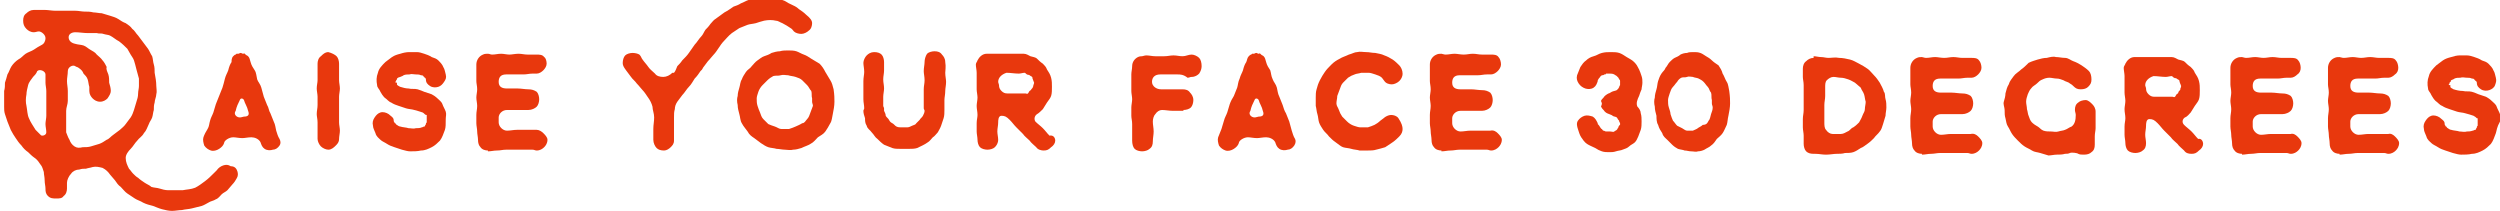 <?xml version="1.0" encoding="utf-8"?>
<!-- Generator: Adobe Illustrator 24.3.0, SVG Export Plug-In . SVG Version: 6.00 Build 0)  -->
<svg version="1.1" id="图层_1" xmlns="http://www.w3.org/2000/svg" xmlns:xlink="http://www.w3.org/1999/xlink" x="0px" y="0px"
	 viewBox="0 0 302.3 25.5" style="enable-background:new 0 0 302.3 25.5;" xml:space="preserve">
<style type="text/css">
	.st0{clip-path:url(#SVGID_2_);fill:#E8380D;}
	.st1{clip-path:url(#SVGID_4_);fill:#E8380D;}
	.st2{clip-path:url(#SVGID_6_);fill:#E8380D;}
	.st3{clip-path:url(#SVGID_8_);fill:#E8380D;}
	.st4{clip-path:url(#SVGID_10_);fill:#E8380D;}
	.st5{clip-path:url(#SVGID_12_);fill:#E8380D;}
	.st6{clip-path:url(#SVGID_14_);fill:#E8380D;}
	.st7{clip-path:url(#SVGID_16_);fill:#E8380D;}
	.st8{clip-path:url(#SVGID_18_);fill:#E8380D;}
	.st9{clip-path:url(#SVGID_20_);fill:#E8380D;}
	.st10{clip-path:url(#SVGID_22_);fill:#E8380D;}
	.st11{clip-path:url(#SVGID_24_);fill:#E8380D;}
	.st12{clip-path:url(#SVGID_26_);fill:#E8380D;}
	.st13{clip-path:url(#SVGID_28_);fill:#E8380D;}
	.st14{fill:#E8380D;}
</style>
<g>
	<defs>
		<rect id="SVGID_1_" x="0.5" width="291" height="25.5"/>
	</defs>
	<clipPath id="SVGID_2_">
		<use xlink:href="#SVGID_1_"  style="overflow:visible;"/>
	</clipPath>
	<path class="st0" d="M8.4,16.9c0.1,0.3,0.3,0.6,0.6,0.8c0.3,0.2,0.6,0.2,1,0.1c0.3,0,0.7,0,1-0.1s0.7-0.2,1-0.3
		c0.3-0.1,0.6-0.3,0.9-0.5c0.3-0.1,0.5-0.4,0.8-0.6s0.5-0.4,0.8-0.6c0.2-0.2,0.5-0.4,0.7-0.7s0.4-0.5,0.6-0.8
		c0.2-0.3,0.3-0.6,0.4-0.9c0.1-0.3,0.2-0.7,0.3-1c0.1-0.3,0.2-0.6,0.2-1c0-0.3,0.1-0.6,0.1-0.9c0-0.3,0-0.6,0-0.9
		c-0.1-0.4-0.2-0.7-0.3-1.1c-0.1-0.4-0.2-0.8-0.3-1.1c-0.1-0.3-0.3-0.5-0.4-0.7c-0.1-0.2-0.3-0.5-0.4-0.7c-0.3-0.3-0.6-0.6-1-0.9
		c-0.4-0.2-0.7-0.5-1.1-0.7c-0.2-0.1-0.5-0.1-0.8-0.2C12.3,4,12,4.1,11.7,4c-0.4,0-0.8,0-1.1,0c-0.5,0-1-0.1-1.5-0.1
		c-0.4,0-0.8,0.2-0.8,0.6s0.3,0.7,0.8,0.8c0.3,0.1,0.7,0.1,1,0.2s0.6,0.4,0.8,0.5c0.3,0.2,0.6,0.3,0.8,0.6c0.2,0.2,0.5,0.4,0.7,0.7
		c0.2,0.2,0.4,0.6,0.5,0.8C12.8,8.4,13,8.7,13.1,9s0.1,0.7,0.1,1c0.1,0.3,0.2,0.7,0.2,1s-0.2,0.6-0.4,0.9c-0.2,0.2-0.5,0.4-0.9,0.4
		s-0.7-0.2-0.9-0.4s-0.4-0.5-0.4-0.9c0-0.2,0-0.4,0-0.5c-0.1-0.3-0.1-0.6-0.2-0.9c-0.1-0.3-0.3-0.5-0.5-0.7C10,8.6,9.8,8.4,9.5,8.2
		C9.4,8.1,9.2,8.1,9.1,8C8.8,7.8,8.2,8.1,8.2,8.6c0,0.4-0.1,0.8-0.1,1.2s0.1,0.8,0.1,1.2s0,0.8,0,1.2C8.2,12.6,8,13,8,13.4
		s0,0.8,0,1.3c0,0.4,0,0.8,0,1.3C8.1,16.2,8.2,16.6,8.4,16.9 M5.6,16c0-0.3-0.1-0.7-0.1-1s0.1-0.7,0.1-1v-1c0-0.3,0-0.7,0-1v-1
		c0-0.3-0.1-0.7-0.1-1s0-0.6,0-1s-0.7-0.7-1-0.4C4.4,8.9,4.2,9.1,4,9.3c-0.2,0.3-0.5,0.6-0.6,1s-0.2,0.8-0.2,1.1
		c-0.1,0.5-0.1,1,0,1.4c0.1,0.5,0.1,1.1,0.3,1.5c0.2,0.5,0.5,0.9,0.8,1.4c0.2,0.2,0.4,0.4,0.6,0.6C5,16.5,5.6,16.4,5.6,16
		 M28.7,20.7c0.1,0.3,0.1,0.6-0.1,0.9c-0.1,0.2-0.3,0.5-0.5,0.7s-0.4,0.5-0.6,0.7s-0.5,0.3-0.7,0.5s-0.4,0.5-0.7,0.6
		c-0.3,0.2-0.6,0.2-0.9,0.4c-0.2,0.1-0.5,0.3-0.8,0.4c-0.4,0.1-0.8,0.2-1.2,0.3c-0.4,0.1-0.8,0.1-1.2,0.2c-0.4,0-0.8,0.1-1.2,0.1
		c-0.4,0-0.8-0.1-1.2-0.2c-0.4-0.1-0.8-0.3-1.1-0.4c-0.4-0.1-0.8-0.2-1.2-0.4c-0.3-0.2-0.7-0.3-1-0.5c-0.3-0.2-0.6-0.4-0.9-0.6
		c-0.3-0.2-0.5-0.5-0.8-0.8c-0.3-0.2-0.5-0.5-0.7-0.8c-0.2-0.2-0.4-0.5-0.6-0.7c-0.2-0.3-0.5-0.6-0.9-0.8c-0.4-0.1-0.8-0.2-1.2-0.1
		c-0.3,0.1-0.5,0.1-0.8,0.2c-0.3,0-0.5,0-0.8,0.1c-0.4,0-0.8,0.2-1,0.5c-0.3,0.3-0.5,0.8-0.5,1.1c0,0.2,0,0.5,0,0.7
		c0,0.3-0.1,0.7-0.4,0.9C7.5,24,7.2,24,6.8,24c-0.4,0-0.7,0-1-0.3s-0.3-0.6-0.3-0.9s-0.1-0.6-0.1-1s-0.1-0.7-0.1-1
		c-0.1-0.3-0.2-0.7-0.4-0.9c-0.2-0.3-0.4-0.6-0.7-0.8c-0.3-0.2-0.6-0.5-0.8-0.7c-0.3-0.2-0.6-0.5-0.8-0.8c-0.3-0.3-0.5-0.6-0.7-0.9
		s-0.4-0.6-0.6-1c-0.1-0.3-0.3-0.7-0.4-1c-0.1-0.3-0.2-0.6-0.3-0.9c-0.1-0.3-0.1-0.6-0.1-0.9c0-0.3-0.1-0.6-0.1-0.9
		c0-0.3,0.1-0.7,0.1-1c0.1-0.3,0.1-0.7,0.1-1c0.1-0.3,0.2-0.6,0.3-1c0.2-0.3,0.3-0.7,0.5-1s0.5-0.6,0.8-0.8C2.6,7,2.8,6.7,3.1,6.5
		s0.7-0.3,1-0.5s0.6-0.4,1-0.6C5.3,5.3,5.5,5,5.5,4.6S5,3.8,4.7,3.8c-0.2,0-0.4,0.1-0.6,0.1c-0.4,0-0.7-0.2-0.9-0.4
		c-0.3-0.3-0.4-0.6-0.4-1s0.1-0.7,0.4-0.9c0.2-0.2,0.5-0.4,0.9-0.4h1.3c0.4,0,0.9,0.1,1.3,0.1c0.1,0,0.1,0,0.1,0h0.1
		c0.4,0,0.8,0,1.1,0h1.1c0.4,0,0.8,0.1,1.1,0.1c0.4,0,0.7,0,1.1,0.1c0.3,0,0.7,0.1,1,0.1c0.3,0.1,0.7,0.2,1,0.3s0.7,0.2,1,0.4
		s0.6,0.4,0.9,0.5C15.5,3,15.8,3.2,16,3.5c0.3,0.2,0.4,0.5,0.7,0.8c0.2,0.3,0.4,0.5,0.6,0.8s0.4,0.5,0.6,0.8s0.3,0.6,0.5,0.9
		c0.1,0.3,0.1,0.7,0.2,1c0.1,0.3,0.1,0.7,0.1,1c0.1,0.5,0.2,1.1,0.2,1.6c0,0.3,0.1,0.7,0,1c0,0.3-0.2,0.7-0.2,1
		c-0.1,0.3-0.1,0.6-0.1,0.9c-0.1,0.3-0.1,0.6-0.2,0.9c-0.1,0.3-0.3,0.5-0.4,0.8c-0.2,0.4-0.3,0.8-0.6,1.1c-0.2,0.4-0.6,0.6-0.8,0.9
		c-0.3,0.3-0.5,0.7-0.8,1s-0.6,0.7-0.6,1.1c0,0.5,0.2,0.9,0.4,1.3c0.2,0.2,0.3,0.4,0.5,0.6s0.4,0.4,0.6,0.5c0.2,0.2,0.5,0.4,0.8,0.6
		s0.6,0.3,0.8,0.5c0.3,0.1,0.7,0.1,1,0.2s0.7,0.2,1,0.2s0.6,0,0.9,0s0.6,0,0.9,0c0.5-0.1,1-0.1,1.5-0.3c0.4-0.2,0.8-0.5,1.2-0.8
		c0.4-0.3,0.7-0.6,1.1-1c0.1-0.1,0.2-0.2,0.3-0.3c0.2-0.3,0.5-0.5,0.8-0.6s0.6-0.1,0.9,0.1C28.4,20.1,28.6,20.4,28.7,20.7"/>
</g>
<g>
	<defs>
		<rect id="SVGID_3_" x="0.5" width="291" height="25.5"/>
	</defs>
	<clipPath id="SVGID_4_">
		<use xlink:href="#SVGID_3_"  style="overflow:visible;"/>
	</clipPath>
	<path class="st1" d="M29,14.2c0.2,0,0.4-0.1,0.5-0.1c0.5,0,0.7-0.2,0.5-0.7c-0.1-0.5-0.4-0.9-0.5-1.3c-0.1-0.2-0.4-0.3-0.5,0
		c-0.2,0.4-0.4,0.8-0.5,1.3C28.2,13.8,28.6,14.2,29,14.2 M33.8,17.6c-0.2,0.3-0.5,0.5-0.8,0.5c-0.3,0.1-0.7,0.1-1-0.1
		s-0.4-0.5-0.5-0.8c-0.2-0.4-0.7-0.6-1.1-0.6s-0.8,0.1-1.1,0.1c-0.4,0-0.8-0.1-1.1-0.1c-0.5,0-1.1,0.4-1.1,0.7
		c-0.1,0.3-0.3,0.5-0.6,0.7c-0.3,0.2-0.7,0.3-1,0.2c-0.3-0.1-0.6-0.3-0.8-0.6c-0.1-0.3-0.2-0.7-0.1-1s0.3-0.7,0.5-1s0.2-0.7,0.3-1
		c0.1-0.4,0.3-0.7,0.4-1s0.2-0.7,0.3-1c0.1-0.3,0.3-0.7,0.4-1s0.3-0.7,0.4-1s0.2-0.7,0.3-1.1c0.1-0.4,0.3-0.7,0.4-1
		c0.1-0.4,0.2-0.7,0.4-1c0-0.2,0-0.5,0.2-0.7c0.1-0.1,0.2-0.2,0.3-0.2l0.1-0.1c0.1,0,0.2,0,0.2,0c0.1,0,0.2-0.1,0.3-0.1
		c0.1,0,0.2,0.1,0.3,0.1c0.1,0,0.1-0.1,0.2,0l0.1,0.1c0.1,0.1,0.2,0.1,0.3,0.2c0.2,0.2,0.2,0.4,0.3,0.7c0.1,0.4,0.3,0.7,0.5,1
		s0.2,0.7,0.3,1.1c0.1,0.3,0.4,0.6,0.5,1s0.2,0.7,0.3,1.1c0.1,0.3,0.3,0.7,0.4,1c0.2,0.3,0.2,0.7,0.4,1c0.1,0.3,0.3,0.7,0.4,1
		c0.2,0.4,0.2,0.7,0.3,1.1c0.1,0.3,0.2,0.7,0.4,1C33.9,17,34,17.3,33.8,17.6"/>
</g>
<g>
	<defs>
		<rect id="SVGID_5_" x="0.5" width="291" height="25.5"/>
	</defs>
	<clipPath id="SVGID_6_">
		<use xlink:href="#SVGID_5_"  style="overflow:visible;"/>
	</clipPath>
	<path class="st2" d="M40.7,6.8C40.9,7,41,7.4,41,7.7v1c0,0.4,0,0.7,0,1s0.1,0.7,0.1,1s-0.1,0.7-0.1,1s0,0.7,0,1v1.1
		c0,0.3,0,0.7,0,1s0.1,0.7,0.1,1s-0.1,0.7-0.1,1c0,0.4-0.2,0.6-0.4,0.8c-0.2,0.2-0.5,0.5-0.9,0.5c-0.3,0-0.7-0.2-0.9-0.4
		c-0.2-0.2-0.4-0.6-0.4-0.9s0-0.7,0-1c0-0.3,0-0.7,0-1c0-0.4-0.1-0.7-0.1-1c0-0.4,0.1-0.7,0.1-1.1v-1c0-0.3-0.1-0.7-0.1-1
		c0-0.4,0.1-0.7,0.1-1v-1c0-0.3,0-0.7,0-1s0.1-0.7,0.4-0.9c0.2-0.2,0.5-0.5,0.9-0.5C40.1,6.4,40.5,6.6,40.7,6.8"/>
</g>
<g>
	<defs>
		<rect id="SVGID_7_" x="0.5" width="291" height="25.5"/>
	</defs>
	<clipPath id="SVGID_8_">
		<use xlink:href="#SVGID_7_"  style="overflow:visible;"/>
	</clipPath>
	<path class="st3" d="M53.8,15.7c-0.2,0.5-0.3,0.9-0.6,1.3c-0.3,0.3-0.6,0.6-1,0.8c-0.4,0.2-0.8,0.4-1.3,0.4
		c-0.4,0.1-0.9,0.1-1.3,0.1c-0.3,0-0.6-0.1-1-0.2c-0.3-0.1-0.6-0.2-0.9-0.3c-0.3-0.1-0.6-0.2-0.9-0.4c-0.3-0.2-0.6-0.3-0.8-0.5
		s-0.5-0.4-0.6-0.8c-0.1-0.3-0.3-0.6-0.3-0.9c-0.1-0.4,0-0.7,0.2-1s0.4-0.5,0.7-0.6s0.7,0,1,0.2c0.2,0.2,0.6,0.4,0.6,0.7
		c0,0.1,0,0.2,0.1,0.3c0,0.1,0.1,0.1,0.1,0.1c0.1,0.1,0.1,0.2,0.2,0.2c0.1,0.1,0.3,0.2,0.4,0.2c0.3,0.1,0.7,0.1,1,0.2
		c0.3,0,0.6,0.1,0.9,0c0.2,0,0.5,0,0.7-0.1c0.1,0,0.2-0.1,0.3-0.1s0.1-0.1,0.1-0.1c0-0.1,0.1-0.1,0.1-0.2c0-0.1,0-0.1,0.1-0.2v-0.5
		c0-0.1,0-0.2,0-0.3c0,0,0,0,0-0.1h-0.1c-0.2-0.1-0.2-0.2-0.4-0.3c-0.3-0.1-0.6-0.2-1-0.3c-0.3-0.1-0.7-0.1-1-0.2
		c-0.3-0.1-0.6-0.2-0.9-0.3c-0.3-0.1-0.6-0.2-0.9-0.4c-0.3-0.1-0.5-0.4-0.8-0.6c-0.2-0.2-0.4-0.5-0.5-0.7c-0.1-0.3-0.4-0.5-0.4-0.8
		c-0.1-0.5-0.1-1,0.1-1.5c0.1-0.5,0.5-0.9,0.9-1.3c0.3-0.2,0.5-0.4,0.8-0.6s0.6-0.3,1-0.4c0.3-0.1,0.7-0.2,1.1-0.2
		c0.3,0,0.6,0,0.9,0c0.3,0,0.6,0.1,0.9,0.2c0.3,0.1,0.6,0.2,0.9,0.4C52.5,7,52.8,7.1,53,7.3c0.2,0.2,0.5,0.5,0.6,0.8
		c0.2,0.3,0.2,0.6,0.3,0.9c0.1,0.4,0,0.6-0.2,0.9c-0.2,0.3-0.4,0.5-0.7,0.6s-0.7,0.1-1-0.1c-0.3-0.2-0.5-0.4-0.5-0.8
		c0-0.1-0.1-0.2-0.1-0.2s-0.1,0-0.1-0.1c-0.1,0-0.1-0.1-0.1-0.1c-0.1-0.1-0.2-0.1-0.3-0.1C50.7,9,50.5,9,50.3,9
		c-0.3,0-0.5-0.1-0.8,0c-0.2,0-0.5,0-0.7,0.1c-0.1,0.1-0.2,0.1-0.4,0.2C48,9.4,48,9.5,48,9.6l-0.1,0.1v0.1l-0.1,0.1
		c0,0.1,0.1,0.1,0.2,0.1c0,0.1,0,0.2,0,0.2c0,0.1,0.1,0.1,0.2,0.2c0.1,0,0.1,0.1,0.2,0.1c0.3,0.1,0.7,0.2,1,0.2
		c0.4,0.1,0.7,0,1.1,0.1c0.3,0.1,0.6,0.2,0.8,0.3c0.3,0.1,0.6,0.2,0.9,0.3c0.2,0.1,0.5,0.3,0.7,0.5s0.5,0.4,0.6,0.7s0.3,0.6,0.4,0.9
		c0.1,0.3,0,0.6,0,0.9C53.9,15,53.9,15.4,53.8,15.7"/>
</g>
<g>
	<defs>
		<rect id="SVGID_9_" x="0.5" width="291" height="25.5"/>
	</defs>
	<clipPath id="SVGID_10_">
		<use xlink:href="#SVGID_9_"  style="overflow:visible;"/>
	</clipPath>
	<path class="st4" d="M65.7,16.1c0.2,0.2,0.5,0.5,0.5,0.8c0,0.4-0.2,0.7-0.4,0.9c-0.2,0.2-0.5,0.4-0.9,0.4c-0.2,0-0.3-0.1-0.5-0.1
		h-1.1h-1h-1.1c-0.4,0-0.7,0.1-1.1,0.1s-0.7,0.1-1.1,0.1l0,0v-0.1c-0.3,0-0.7-0.1-0.9-0.4c-0.2-0.2-0.3-0.5-0.3-0.9
		c0-0.3-0.1-0.7-0.1-1c0-0.3-0.1-0.7-0.1-1v-1c0-0.4,0.1-0.7,0.1-1.1c0-0.3-0.1-0.7-0.1-1s0.1-0.7,0.1-1c0-0.4-0.1-0.7-0.1-1
		c0-0.4,0-0.7,0-1v-1c0-0.5,0.3-1,0.8-1.2c0.2-0.1,0.4-0.1,0.6-0.1c0.2,0,0.3,0.1,0.5,0.1c0.4,0,0.7-0.1,1.1-0.1
		c0.3,0,0.7,0.1,1,0.1s0.7-0.1,1.1-0.1c0.4,0,0.7,0.1,1.1,0.1c0.4,0,0.7,0,1.1,0c0.3,0,0.7,0,0.9,0.3C66,7,66.1,7.4,66.1,7.7
		c0,0.3-0.2,0.6-0.4,0.8c-0.2,0.2-0.5,0.4-0.8,0.4h-0.5C64,8.9,63.7,9,63.3,9c-0.3,0-0.7,0-1,0s-0.7,0-1.1,0c-0.7,0-0.9,0.4-0.9,0.9
		c0,0.6,0.4,0.8,1,0.8c0.4,0,0.9,0,1.3,0c0.4,0,0.9,0.1,1.3,0.1s0.7,0.1,1,0.3c0.2,0.2,0.3,0.6,0.3,0.9c0,0.3-0.1,0.7-0.3,0.9
		c-0.2,0.2-0.6,0.4-1,0.4l0,0c-0.4,0-0.9,0-1.3,0s-0.9,0-1.3,0c-0.6,0-1,0.5-1,0.9c0,0.2,0,0.4,0,0.6c0,0.5,0.5,1,1,1
		c0.4,0,0.8-0.1,1.2-0.1s0.8,0,1.2,0s0.8,0,1.2,0C65.2,15.7,65.5,15.9,65.7,16.1"/>
</g>
<g>
	<defs>
		<rect id="SVGID_11_" x="0.5" width="291" height="25.5"/>
	</defs>
	<clipPath id="SVGID_12_">
		<use xlink:href="#SVGID_11_"  style="overflow:visible;"/>
	</clipPath>
	<path class="st5" d="M98.2,2.8c0,0.3-0.1,0.7-0.4,0.9c-0.2,0.2-0.6,0.4-0.9,0.4S96.2,4,96,3.8c-0.1-0.1-0.2-0.3-0.4-0.4
		c-0.3-0.2-0.6-0.4-1-0.6c-0.3-0.1-0.5-0.3-0.8-0.3c-0.4-0.1-0.9-0.1-1.4,0c-0.4,0.1-0.7,0.2-1,0.3c-0.4,0.1-0.7,0.1-1,0.2
		c-0.3,0.1-0.7,0.3-1,0.4c-0.3,0.2-0.6,0.4-0.9,0.6c-0.4,0.3-0.7,0.7-1,1c-0.2,0.2-0.4,0.5-0.6,0.8s-0.4,0.6-0.6,0.8
		s-0.4,0.5-0.7,0.8c-0.2,0.3-0.4,0.5-0.6,0.8c0,0.1-0.1,0.1-0.1,0.2c-0.1,0.1-0.1,0.1-0.2,0.2c-0.2,0.3-0.4,0.6-0.7,0.9
		c-0.2,0.3-0.4,0.7-0.7,1l0,0c-0.3,0.3-0.5,0.7-0.8,1c-0.2,0.3-0.4,0.5-0.6,0.8s-0.3,0.6-0.3,0.9c-0.1,0.3-0.1,0.6-0.1,1
		c0,0.5,0,0.9,0,1.4V17c0,0.4-0.2,0.6-0.4,0.8c-0.2,0.2-0.5,0.4-0.8,0.4c-0.4,0-0.7-0.1-0.9-0.3c-0.2-0.2-0.4-0.6-0.4-1s0-0.9,0-1.3
		c0-0.5,0.1-0.9,0.1-1.4s-0.2-0.9-0.2-1.3c-0.1-0.4-0.3-0.8-0.6-1.2c-0.2-0.3-0.4-0.6-0.6-0.8s-0.4-0.5-0.7-0.8
		c-0.2-0.3-0.5-0.5-0.7-0.8s-0.4-0.5-0.6-0.8S75.3,8,75.3,7.6c0-0.3,0.1-0.7,0.3-0.9c0.2-0.2,0.6-0.3,0.9-0.3s0.8,0.1,0.9,0.3
		c0.1,0.1,0.2,0.4,0.3,0.5c0.2,0.3,0.5,0.6,0.7,0.9c0.2,0.3,0.5,0.5,0.8,0.8c0.2,0.3,0.6,0.4,1,0.4s0.8-0.2,1.1-0.5h0.2
		c0.2-0.2,0.3-0.6,0.4-0.8c0.2-0.2,0.4-0.4,0.6-0.7c0.3-0.3,0.6-0.6,0.8-0.9s0.5-0.7,0.7-1c0.3-0.3,0.5-0.7,0.8-1
		c0.2-0.2,0.3-0.5,0.5-0.8c0.2-0.2,0.4-0.4,0.6-0.7c0.2-0.2,0.4-0.5,0.6-0.6c0.4-0.3,0.7-0.5,1.1-0.8C88,1.3,88.4,1,88.7,0.8
		c0.3-0.1,0.6-0.2,0.9-0.4c0.3-0.1,0.6-0.3,0.9-0.4s0.7-0.1,1-0.2s0.7,0,1,0c0.4,0,0.7,0,1,0.1c0.4,0,0.7,0,1.1,0.1s0.7,0.4,1,0.5
		c0.4,0.2,0.7,0.3,1,0.6c0.3,0.2,0.6,0.4,0.9,0.7C98,2.2,98.2,2.5,98.2,2.8"/>
</g>
<g>
	<defs>
		<rect id="SVGID_13_" x="0.5" width="291" height="25.5"/>
	</defs>
	<clipPath id="SVGID_14_">
		<use xlink:href="#SVGID_13_"  style="overflow:visible;"/>
	</clipPath>
	<path class="st6" d="M97.6,14.4c0.2-0.2,0.3-0.5,0.4-0.8s0.2-0.5,0.3-0.8c0-0.2-0.1-0.3-0.1-0.5c0-0.1,0-0.3,0-0.4
		c-0.1-0.3,0-0.6-0.1-0.9c-0.2-0.2-0.3-0.5-0.5-0.7S97.2,9.9,97,9.7c-0.2-0.2-0.5-0.3-0.8-0.4c-0.3-0.1-0.6-0.1-0.9-0.2
		c-0.3,0-0.6-0.1-0.9,0s-0.6,0-0.9,0.1c-0.2,0.1-0.5,0.3-0.7,0.5s-0.4,0.4-0.6,0.6c-0.2,0.2-0.4,0.5-0.5,0.8s-0.2,0.6-0.2,0.8
		c0,0.3,0,0.6,0.1,0.9c0.1,0.3,0.2,0.6,0.3,0.8c0.1,0.3,0.2,0.6,0.4,0.8c0.2,0.2,0.4,0.4,0.6,0.6c0.2,0.1,0.5,0.2,0.8,0.3
		s0.5,0.3,0.8,0.3s0.6,0,0.9,0c0.3-0.1,0.6-0.2,0.8-0.3s0.5-0.2,0.8-0.4C97.3,14.9,97.4,14.6,97.6,14.4 M100.9,12.3
		c0,0.5-0.1,1-0.2,1.5c-0.1,0.4-0.1,0.8-0.3,1.1c-0.2,0.4-0.4,0.7-0.6,1s-0.6,0.5-0.9,0.7c-0.3,0.3-0.5,0.6-0.9,0.8
		c-0.3,0.2-0.7,0.3-1.1,0.5c-0.3,0.1-0.7,0.2-1,0.2c-0.3,0.1-0.7,0-1,0s-0.7-0.1-1-0.1c-0.3-0.1-0.7-0.1-1-0.2s-0.6-0.3-0.9-0.5
		s-0.5-0.4-0.8-0.6s-0.6-0.4-0.8-0.8c-0.2-0.3-0.5-0.6-0.7-1c-0.2-0.3-0.2-0.8-0.3-1.1c-0.1-0.4-0.2-0.7-0.2-1.1
		c-0.1-0.4-0.1-0.8,0-1.1c0-0.3,0.1-0.7,0.2-1s0.1-0.7,0.3-1C89.8,9.3,90,9,90.2,8.7c0.2-0.3,0.5-0.4,0.7-0.7
		c0.2-0.2,0.4-0.5,0.7-0.7c0.3-0.2,0.5-0.4,0.8-0.5s0.6-0.2,0.9-0.4c0.3-0.1,0.7-0.2,1-0.2c0.3-0.1,0.7-0.1,1-0.1s0.7,0,1,0.1
		s0.6,0.3,0.9,0.4s0.6,0.3,0.9,0.5s0.7,0.4,1,0.6c0.3,0.3,0.5,0.6,0.7,1c0.2,0.3,0.4,0.7,0.6,1s0.3,0.7,0.4,1.1
		C100.9,11.5,100.9,11.9,100.9,12.3L100.9,12.3"/>
	<path class="st6" d="M206.6,14.6c0.2-0.2,0.2-0.5,0.3-0.8s0.2-0.5,0.2-0.8c0-0.2-0.1-0.3-0.1-0.5c0-0.1,0-0.3,0-0.4
		c-0.1-0.3,0-0.6-0.1-0.9c-0.2-0.2-0.2-0.5-0.4-0.7c-0.2-0.2-0.3-0.4-0.5-0.6c-0.2-0.2-0.4-0.3-0.6-0.4c-0.2-0.1-0.5-0.1-0.7-0.2
		c-0.2,0-0.5-0.1-0.7,0c-0.2,0.1-0.5,0-0.7,0.1c-0.2,0.1-0.4,0.3-0.5,0.5c-0.2,0.2-0.3,0.4-0.5,0.6c-0.2,0.2-0.3,0.5-0.4,0.8
		c-0.1,0.3-0.2,0.6-0.2,0.8c0,0.3,0,0.6,0.1,0.9c0.1,0.3,0.2,0.6,0.2,0.8c0.1,0.3,0.2,0.6,0.3,0.8c0.2,0.2,0.3,0.4,0.5,0.6
		c0.2,0.1,0.4,0.2,0.6,0.3s0.4,0.3,0.6,0.3s0.5,0,0.7,0c0.2-0.1,0.5-0.2,0.6-0.3s0.4-0.2,0.6-0.4C206.4,15.1,206.5,14.8,206.6,14.6
		 M209.2,12.5c0,0.5-0.1,1-0.2,1.5c-0.1,0.4-0.1,0.8-0.2,1.1c-0.2,0.4-0.3,0.7-0.5,1c-0.2,0.3-0.5,0.5-0.7,0.7
		c-0.2,0.3-0.4,0.6-0.7,0.8c-0.2,0.2-0.5,0.3-0.8,0.5c-0.2,0.1-0.5,0.2-0.8,0.2c-0.2,0.1-0.5,0-0.8,0s-0.5-0.1-0.8-0.1
		c-0.2-0.1-0.5-0.1-0.8-0.2c-0.2-0.1-0.5-0.3-0.7-0.5s-0.4-0.4-0.6-0.6c-0.2-0.2-0.5-0.4-0.6-0.8c-0.2-0.3-0.4-0.6-0.5-1
		c-0.2-0.3-0.2-0.8-0.2-1.1c-0.1-0.4-0.2-0.7-0.2-1.1c-0.1-0.4-0.1-0.8,0-1.1c0-0.3,0.1-0.7,0.2-1s0.1-0.7,0.2-1
		c0.1-0.3,0.2-0.6,0.4-0.9c0.2-0.3,0.4-0.4,0.5-0.7c0.2-0.2,0.3-0.5,0.5-0.7s0.4-0.4,0.6-0.5s0.5-0.2,0.7-0.4
		c0.2-0.1,0.5-0.2,0.8-0.2c0.2-0.1,0.5-0.1,0.8-0.1s0.5,0,0.8,0.1s0.5,0.3,0.7,0.4c0.2,0.1,0.5,0.3,0.7,0.5c0.2,0.2,0.5,0.4,0.8,0.6
		c0.2,0.3,0.4,0.6,0.5,1c0.2,0.3,0.3,0.7,0.5,1c0.2,0.3,0.2,0.7,0.3,1.1C209.2,11.7,209.2,12.1,209.2,12.5L209.2,12.5"/>
</g>
<g>
	<defs>
		<rect id="SVGID_15_" x="0.5" width="291" height="25.5"/>
	</defs>
	<clipPath id="SVGID_16_">
		<use xlink:href="#SVGID_15_"  style="overflow:visible;"/>
	</clipPath>
	<path class="st7" d="M114.3,8.8c0,0.4,0.1,0.8,0.1,1.1c0,0.4-0.1,0.8-0.1,1.1c0,0.4-0.1,0.8-0.1,1.1c0,0.4,0,0.8,0,1.1
		c0,0.1,0,0.1,0,0.1c0,0.3,0,0.7-0.1,1s-0.2,0.6-0.3,0.9c-0.1,0.3-0.3,0.6-0.4,0.8c-0.2,0.2-0.4,0.5-0.6,0.6
		c-0.2,0.2-0.4,0.5-0.6,0.6c-0.4,0.3-0.9,0.5-1.3,0.7c-0.3,0.1-0.7,0.1-1,0.1c-0.4,0-0.7,0-1,0c-0.4,0-0.7,0-1-0.1s-0.7-0.3-1-0.4
		c-0.3-0.2-0.6-0.5-0.8-0.7c-0.3-0.2-0.4-0.5-0.7-0.8c-0.2-0.3-0.5-0.4-0.6-0.8c-0.2-0.3-0.2-0.6-0.2-0.9c-0.1-0.3-0.2-0.6-0.2-0.9
		c0-0.1,0.1-0.2,0.1-0.3c0-0.4-0.1-0.7-0.1-1.1v-1.1c0-0.4,0-0.7,0-1.1c0-0.4,0.1-0.8,0.1-1.1c0-0.4-0.1-0.8-0.1-1.1
		c0-0.3,0.2-0.7,0.4-0.9c0.2-0.2,0.5-0.4,0.9-0.4s0.7,0.1,0.9,0.3c0.2,0.2,0.3,0.6,0.3,0.9v1c0,0.4-0.1,0.7-0.1,1.1
		c0,0.4,0.1,0.7,0.1,1.1c0,0.3-0.1,0.7-0.1,1c0,0.4,0,0.7,0,1.1c0,0.1,0.1,0.2,0.1,0.3s0,0.2,0,0.3c0.1,0.2,0.2,0.4,0.2,0.6
		c0.1,0.2,0.3,0.3,0.4,0.5s0.2,0.3,0.4,0.4c0.2,0.1,0.3,0.3,0.5,0.4c0.2,0.1,0.4,0.1,0.6,0.1s0.4,0,0.7,0c0.2,0,0.4-0.1,0.6-0.2
		c0.2-0.1,0.4-0.1,0.5-0.3c0.2-0.2,0.3-0.3,0.4-0.4c0.1-0.2,0.3-0.3,0.4-0.5s0.2-0.4,0.2-0.6c0-0.1-0.1-0.2-0.1-0.3V13
		c0-0.4,0-0.7,0-1.1c0-0.4,0-0.7,0-1.1c0-0.4,0.1-0.7,0.1-1.1c0-0.4-0.1-0.8-0.1-1.1c0-0.4,0.1-0.8,0.1-1.1c0-0.3,0.1-0.7,0.3-1
		c0.2-0.2,0.6-0.3,0.9-0.3c0.4,0,0.7,0.1,0.9,0.4c0.2,0.2,0.4,0.5,0.4,0.9C114.4,8.1,114.3,8.5,114.3,8.8"/>
</g>
<g>
	<defs>
		<rect id="SVGID_17_" x="0.5" width="291" height="25.5"/>
	</defs>
	<clipPath id="SVGID_18_">
		<use xlink:href="#SVGID_17_"  style="overflow:visible;"/>
	</clipPath>
	<path class="st8" d="M120.7,9.9c0,0.1,0.1,0.3,0.1,0.4c0,0.3,0.1,0.5,0.3,0.7c0.2,0.2,0.4,0.3,0.7,0.3c0.5,0,1,0,1.5,0h0.7
		c0.1,0,0.2,0.1,0.3,0c0.1-0.1,0.1-0.2,0.2-0.3s0.2-0.1,0.2-0.2c0.1-0.1,0.2-0.2,0.2-0.3c0.1-0.1,0-0.2,0.1-0.3c0-0.1,0.1-0.2,0-0.3
		c0-0.1-0.1-0.2-0.1-0.3c-0.1-0.1,0-0.2-0.1-0.3s-0.2-0.1-0.3-0.2c-0.1-0.1-0.2,0-0.3-0.1c-0.1,0-0.2-0.2-0.3-0.2
		c-0.2,0-0.5,0.1-0.7,0.1c-0.5,0-1-0.1-1.5-0.1C121.1,9,120.7,9.4,120.7,9.9 M127.6,17c0,0.3-0.2,0.6-0.5,0.8
		c-0.3,0.3-0.5,0.4-0.9,0.4c-0.3,0-0.7-0.1-0.9-0.4c-0.3-0.3-0.6-0.5-0.8-0.8c-0.3-0.3-0.6-0.5-0.8-0.8l-0.8-0.8
		c-0.3-0.3-0.5-0.6-0.8-0.9c-0.4-0.4-0.6-0.5-1-0.5s-0.4,0.6-0.4,0.8c0,0.4-0.1,0.7-0.1,1.1c0,0.3,0.1,0.7,0.1,1
		c0,0.4-0.2,0.7-0.4,0.9s-0.6,0.3-0.9,0.3s-0.7-0.1-0.9-0.3c-0.2-0.2-0.3-0.6-0.3-0.9s-0.1-0.7-0.1-1v-1c0-0.4,0.1-0.7,0.1-1
		c0-0.4-0.1-0.7-0.1-1.1c0-0.3,0.1-0.7,0.1-1s-0.1-0.7-0.1-1c0-0.4,0-0.7,0-1c0-0.4,0-0.7,0-1s-0.1-0.7-0.1-1c0-0.2,0.2-0.4,0.2-0.5
		c0.2-0.4,0.6-0.8,1.1-0.8h1.2h1.2c0.4,0,0.8,0,1.2,0c0.3,0,0.6,0,0.9,0s0.6,0.2,0.8,0.3c0.3,0.1,0.6,0.1,0.8,0.3
		c0.2,0.2,0.4,0.4,0.7,0.6c0.2,0.2,0.4,0.4,0.5,0.7c0.2,0.3,0.4,0.6,0.5,1s0.1,0.7,0.1,1.1c0,0.4,0,0.8-0.1,1.1s-0.3,0.5-0.5,0.8
		s-0.3,0.5-0.5,0.8c-0.2,0.2-0.5,0.5-0.7,0.6c-0.3,0.2-0.4,0.6-0.2,0.9c0.3,0.3,0.6,0.5,0.9,0.8s0.5,0.6,0.8,0.9
		C127.4,16.3,127.6,16.7,127.6,17"/>
</g>
<g>
	<defs>
		<rect id="SVGID_19_" x="0.5" width="291" height="25.5"/>
	</defs>
	<clipPath id="SVGID_20_">
		<use xlink:href="#SVGID_19_"  style="overflow:visible;"/>
	</clipPath>
	<path class="st9" d="M142.4,9c-0.4,0-0.7,0-1.1,0h-1c-0.7,0-1,0.4-1,0.9s0.5,0.9,1.1,0.9c0.4,0,0.9,0,1.3,0h1.3
		c0.4,0,0.7,0.1,0.9,0.4c0.2,0.2,0.4,0.5,0.4,0.9c0,0.3-0.1,0.7-0.3,0.9s-0.6,0.3-0.9,0.3v0.1h-1.3c-0.4,0-0.9-0.1-1.3-0.1
		c-0.3,0-0.6,0.2-0.8,0.5c-0.2,0.2-0.3,0.6-0.3,0.9c0,0.4,0.1,0.8,0.1,1.2s-0.1,0.8-0.1,1.2c0,0.4-0.1,0.7-0.4,0.9
		c-0.2,0.2-0.6,0.3-0.9,0.3c-0.3,0-0.7-0.1-0.9-0.3c-0.2-0.2-0.3-0.6-0.3-1v-1v-1c0-0.4-0.1-0.7-0.1-1c0-0.4,0-0.7,0-1
		s0.1-0.7,0.1-1s-0.1-0.7-0.1-1c0-0.4,0-0.7,0-1c0-0.4,0-0.7,0-1s0.1-0.7,0.1-1c0-0.5,0.3-0.9,0.7-1.1c0.2-0.1,0.4-0.1,0.5-0.1
		s0.3-0.1,0.5-0.1c0.4,0,0.7,0.1,1.1,0.1c0.3,0,0.7,0,1.1,0s0.7-0.1,1.1-0.1s0.7,0.1,1.1,0.1s0.7-0.2,1.1-0.2c0.3,0,0.7,0.2,0.9,0.4
		c0.2,0.2,0.3,0.6,0.3,1c0,0.3-0.1,0.6-0.3,0.9c-0.2,0.2-0.5,0.4-0.9,0.4c-0.2,0-0.3,0.1-0.5,0.1C143.1,9,142.7,9,142.4,9"/>
</g>
<g>
	<defs>
		<rect id="SVGID_21_" x="0.5" width="291" height="25.5"/>
	</defs>
	<clipPath id="SVGID_22_">
		<use xlink:href="#SVGID_21_"  style="overflow:visible;"/>
	</clipPath>
	<path class="st10" d="M151.7,14.2c0.2,0,0.4-0.1,0.5-0.1c0.5,0,0.7-0.2,0.5-0.7c-0.1-0.5-0.4-0.9-0.5-1.3c-0.1-0.2-0.4-0.3-0.5,0
		c-0.2,0.4-0.4,0.8-0.5,1.3C150.9,13.8,151.3,14.2,151.7,14.2 M156.5,17.6c-0.2,0.3-0.5,0.5-0.8,0.5c-0.3,0.1-0.7,0.1-1-0.1
		s-0.4-0.5-0.5-0.8c-0.2-0.4-0.7-0.6-1.1-0.6c-0.4,0-0.8,0.1-1.1,0.1c-0.4,0-0.8-0.1-1.1-0.1c-0.5,0-1.1,0.4-1.1,0.7
		c-0.1,0.3-0.3,0.5-0.6,0.7s-0.7,0.3-1,0.2c-0.3-0.1-0.6-0.3-0.8-0.6c-0.1-0.3-0.2-0.7-0.1-1c0.1-0.3,0.3-0.7,0.4-1
		c0.1-0.3,0.2-0.7,0.3-1c0.1-0.4,0.3-0.7,0.4-1c0.1-0.3,0.2-0.7,0.3-1s0.3-0.7,0.5-1c0.1-0.3,0.3-0.7,0.4-1c0.1-0.3,0.1-0.7,0.3-1.1
		c0.1-0.4,0.3-0.7,0.4-1c0.1-0.4,0.2-0.7,0.4-1c0.1-0.2,0.1-0.5,0.3-0.7c0.1-0.1,0.2-0.2,0.3-0.2l0.1-0.1c0.1,0,0.2,0,0.2,0
		c0.1,0,0.2-0.1,0.3-0.1s0.2,0.1,0.3,0.1s0.1-0.1,0.2,0l0.1,0.1c0.1,0.1,0.2,0.1,0.3,0.2c0.2,0.2,0.2,0.4,0.3,0.7
		c0.1,0.4,0.3,0.7,0.5,1c0.1,0.3,0.1,0.7,0.3,1.1c0.1,0.3,0.4,0.6,0.5,1s0.1,0.7,0.3,1.1c0.1,0.3,0.3,0.7,0.4,1
		c0.1,0.3,0.2,0.7,0.4,1c0.1,0.3,0.3,0.7,0.4,1c0.1,0.4,0.2,0.7,0.3,1.1c0.1,0.3,0.2,0.7,0.4,1C156.7,17,156.7,17.3,156.5,17.6"/>
</g>
<g>
	<defs>
		<rect id="SVGID_23_" x="0.5" width="291" height="25.5"/>
	</defs>
	<clipPath id="SVGID_24_">
		<use xlink:href="#SVGID_23_"  style="overflow:visible;"/>
	</clipPath>
	<path class="st11" d="M169.6,15.6c0,0.3-0.1,0.6-0.4,0.9c-0.2,0.2-0.5,0.5-0.8,0.7s-0.6,0.4-0.9,0.6c-0.3,0.1-0.7,0.2-1.1,0.3
		c-0.3,0.1-0.7,0.1-1,0.1s-0.7,0-1,0c-0.3-0.1-0.7-0.1-1-0.2s-0.7-0.1-1-0.2s-0.6-0.4-0.9-0.6c-0.3-0.2-0.5-0.4-0.8-0.7
		c-0.2-0.3-0.5-0.5-0.7-0.8s-0.4-0.6-0.5-0.9c-0.1-0.3-0.1-0.7-0.2-1c-0.1-0.3-0.1-0.6-0.2-1c0-0.3,0-0.6,0-1c0-0.3,0-0.7,0.1-1
		c0.1-0.4,0.2-0.7,0.4-1.1c0.2-0.4,0.4-0.7,0.6-1c0.2-0.3,0.5-0.6,0.8-0.9c0.3-0.3,0.6-0.5,1-0.7c0.3-0.2,0.7-0.3,1.1-0.5
		c0.4-0.1,0.7-0.3,1-0.3c0.4-0.1,0.7,0,1.1,0c0.4,0,0.7,0.1,1.1,0.1c0.4,0.1,0.7,0.1,1.1,0.3c0.3,0.1,0.7,0.3,1,0.5s0.6,0.5,0.8,0.7
		s0.4,0.6,0.4,1s-0.2,0.7-0.4,0.9s-0.6,0.4-0.9,0.4s-0.7-0.1-0.9-0.4c-0.1-0.1-0.2-0.3-0.3-0.4c-0.2-0.2-0.5-0.3-0.8-0.4
		c-0.3-0.1-0.6-0.2-0.8-0.2c-0.3,0-0.6,0-0.9,0c-0.3,0.1-0.6,0.1-0.8,0.2c-0.3,0.1-0.5,0.2-0.8,0.4c-0.2,0.2-0.4,0.4-0.6,0.6
		c-0.2,0.2-0.3,0.5-0.4,0.8c-0.1,0.3-0.2,0.5-0.3,0.8c0,0.3-0.1,0.6-0.1,0.9c0,0.3,0.2,0.5,0.3,0.8s0.2,0.5,0.4,0.8
		c0.2,0.2,0.4,0.4,0.6,0.6c0.2,0.2,0.5,0.4,0.8,0.5s0.6,0.2,0.8,0.2c0.3,0,0.6,0,0.9,0c0.3-0.1,0.6-0.2,0.8-0.3s0.5-0.3,0.7-0.5
		c0.1-0.1,0.3-0.2,0.4-0.3c0.2-0.2,0.6-0.4,0.9-0.4s0.7,0.1,0.9,0.4C169.5,14.9,169.6,15.3,169.6,15.6"/>
</g>
<g>
	<defs>
		<rect id="SVGID_25_" x="0.5" width="291" height="25.5"/>
	</defs>
	<clipPath id="SVGID_26_">
		<use xlink:href="#SVGID_25_"  style="overflow:visible;"/>
	</clipPath>
	<path class="st12" d="M181.1,16.1c0.2,0.2,0.5,0.5,0.5,0.8c0,0.4-0.2,0.7-0.4,0.9c-0.2,0.2-0.5,0.4-0.9,0.4c-0.2,0-0.3-0.1-0.5-0.1
		h-1.1h-1.1h-1.1c-0.4,0-0.7,0.1-1.1,0.1s-0.7,0.1-1.1,0.1l0,0v-0.1c-0.3,0-0.7-0.1-0.9-0.4c-0.2-0.2-0.3-0.5-0.3-0.9
		c0-0.3-0.1-0.7-0.1-1c0-0.3-0.1-0.7-0.1-1v-1c0-0.4,0.1-0.7,0.1-1.1c0-0.3-0.1-0.7-0.1-1s0.1-0.7,0.1-1c0-0.4-0.1-0.7-0.1-1
		c0-0.4,0-0.7,0-1v-1c0-0.5,0.3-1,0.8-1.2c0.2-0.1,0.4-0.1,0.6-0.1c0.1,0,0.3,0.1,0.5,0.1c0.4,0,0.7-0.1,1.1-0.1
		c0.3,0,0.7,0.1,1.1,0.1s0.7-0.1,1.1-0.1c0.4,0,0.7,0.1,1.1,0.1s0.7,0,1.1,0c0.3,0,0.7,0,0.9,0.3c0.2,0.2,0.3,0.6,0.3,0.9
		c0,0.3-0.2,0.6-0.4,0.8S180.6,9,180.3,9h-0.5c-0.4,0-0.7,0.1-1.1,0.1c-0.3,0-0.7,0-1.1,0s-0.7,0-1.1,0c-0.7,0-0.9,0.4-0.9,0.9
		c0,0.6,0.4,0.8,1,0.8c0.4,0,0.9,0,1.3,0c0.4,0,0.9,0.1,1.3,0.1c0.4,0,0.7,0.1,1,0.3c0.2,0.2,0.3,0.6,0.3,0.9c0,0.3-0.1,0.7-0.3,0.9
		s-0.6,0.4-1,0.4l0,0c-0.4,0-0.9,0-1.3,0s-0.9,0-1.3,0c-0.6,0-1,0.5-1,0.9c0,0.2,0,0.4,0,0.6c0,0.5,0.5,1,1,1c0.4,0,0.8-0.1,1.2-0.1
		s0.8,0,1.2,0s0.8,0,1.2,0C180.6,15.7,180.9,15.9,181.1,16.1"/>
</g>
<g>
	<defs>
		<rect id="SVGID_27_" x="0.5" width="291" height="25.5"/>
	</defs>
	<clipPath id="SVGID_28_">
		<use xlink:href="#SVGID_27_"  style="overflow:visible;"/>
	</clipPath>
	<path class="st13" d="M198.4,13.7c0.1,0.3,0.1,0.7,0.1,1s0,0.7-0.1,1s-0.2,0.5-0.3,0.8c-0.1,0.2-0.2,0.5-0.4,0.7s-0.5,0.3-0.7,0.5
		s-0.5,0.3-0.8,0.4c-0.2,0.1-0.5,0.1-0.8,0.2s-0.5,0.1-0.8,0.1s-0.6,0-0.9-0.1c-0.3-0.1-0.5-0.2-0.8-0.4c-0.4-0.2-0.7-0.3-1-0.5
		s-0.5-0.5-0.7-0.8s-0.3-0.7-0.4-1c-0.1-0.3-0.2-0.7,0-1s0.5-0.5,0.8-0.6s0.7,0,1,0.1c0.3,0.2,0.4,0.4,0.6,0.8c0,0,0,0,0,0.1
		c0.1,0.1,0.2,0.2,0.3,0.4c0.1,0.1,0.1,0.2,0.2,0.2c0.1,0.1,0.1,0.2,0.2,0.2c0.1,0,0.2,0.1,0.3,0.1c0.2,0,0.3,0,0.5,0s0.4,0.1,0.5,0
		c0.1-0.1,0.2-0.1,0.3-0.2c0.1-0.1,0.1-0.2,0.2-0.3c0-0.1,0-0.1,0.1-0.2c0-0.1,0.1-0.1,0.1-0.1c0-0.1,0-0.2,0-0.2
		c0-0.1-0.1-0.1-0.1-0.2c0-0.1,0-0.1-0.1-0.2c-0.1-0.1-0.1-0.2-0.2-0.3c-0.1-0.1-0.4-0.1-0.5-0.2c-0.1-0.1-0.2-0.1-0.4-0.2
		c-0.3-0.1-0.5-0.2-0.7-0.5c-0.1-0.1-0.2-0.2-0.3-0.4c0-0.1,0.1-0.2,0.1-0.4c0-0.1-0.1-0.2-0.1-0.3s0.2-0.3,0.3-0.4
		c0.1-0.2,0.4-0.4,0.6-0.5c0.1,0,0.2-0.1,0.4-0.2c0.2-0.1,0.4-0.1,0.6-0.2l0.2-0.2c0-0.1,0.1-0.1,0.1-0.2c0-0.1,0.1-0.2,0.1-0.2V9.8
		c0-0.1,0-0.1-0.1-0.2c0-0.1-0.1-0.1-0.1-0.2c-0.1-0.1-0.1-0.1-0.2-0.2s-0.2-0.1-0.3-0.2c-0.2-0.1-0.4-0.1-0.5-0.1
		c-0.2,0-0.4,0-0.5,0c0,0.1-0.1,0.1-0.2,0.1c-0.1,0.1-0.2,0.1-0.3,0.1c-0.1,0.1-0.2,0.1-0.2,0.2c-0.1,0.1-0.2,0.2-0.3,0.4v0.1
		c-0.1,0.3-0.2,0.6-0.5,0.8s-0.7,0.2-1,0.1c-0.3-0.1-0.6-0.3-0.8-0.6s-0.3-0.6-0.2-1c0.1-0.3,0.3-0.7,0.4-1c0.2-0.3,0.4-0.6,0.7-0.8
		c0.2-0.2,0.5-0.4,0.9-0.5s0.6-0.3,1-0.4s0.7-0.1,1.1-0.1c0.3,0,0.7,0,1,0.1s0.6,0.3,0.9,0.5s0.6,0.3,0.9,0.6
		c0.3,0.3,0.4,0.5,0.6,0.9c0.1,0.2,0.2,0.5,0.3,0.8s0.1,0.5,0.1,0.8s-0.1,0.6-0.1,0.8c-0.1,0.2-0.2,0.5-0.3,0.8
		c-0.2,0.4-0.4,0.9-0.2,1.3C198.2,13.1,198.4,13.4,198.4,13.7"/>
</g>
<g>
	<defs>
		<rect id="SVGID_29_" x="0.5" width="291" height="25.5"/>
	</defs>
	<clipPath id="SVGID_30_">
		<use xlink:href="#SVGID_29_"  style="overflow:visible;"/>
	</clipPath>
</g>
<g>
	<defs>
		<rect id="SVGID_31_" x="0.5" width="291" height="25.5"/>
	</defs>
	<clipPath id="SVGID_32_">
		<use xlink:href="#SVGID_31_"  style="overflow:visible;"/>
	</clipPath>
</g>
<g>
	<defs>
		<rect id="SVGID_33_" x="0.5" width="291" height="25.5"/>
	</defs>
	<clipPath id="SVGID_34_">
		<use xlink:href="#SVGID_33_"  style="overflow:visible;"/>
	</clipPath>
</g>
<g>
	<defs>
		<rect id="SVGID_35_" x="0.5" width="291" height="25.5"/>
	</defs>
	<clipPath id="SVGID_36_">
		<use xlink:href="#SVGID_35_"  style="overflow:visible;"/>
	</clipPath>
</g>
<g>
	<defs>
		<rect id="SVGID_37_" x="0.5" width="291" height="25.5"/>
	</defs>
	<clipPath id="SVGID_38_">
		<use xlink:href="#SVGID_37_"  style="overflow:visible;"/>
	</clipPath>
</g>
<g>
	<defs>
		<rect id="SVGID_39_" x="0.5" width="291" height="25.5"/>
	</defs>
	<clipPath id="SVGID_40_">
		<use xlink:href="#SVGID_39_"  style="overflow:visible;"/>
	</clipPath>
</g>
<g>
	<defs>
		<rect id="SVGID_41_" x="0.5" width="291" height="25.5"/>
	</defs>
	<clipPath id="SVGID_42_">
		<use xlink:href="#SVGID_41_"  style="overflow:visible;"/>
	</clipPath>
</g>
<g>
	<path class="st14" d="M224.8,14.8c0.1-0.2,0.3-0.5,0.4-0.8c0.1-0.3,0.3-0.5,0.3-0.8s0.1-0.6,0.1-0.9c-0.1-0.3-0.1-0.6-0.2-0.9
		c-0.1-0.3-0.3-0.5-0.4-0.8c-0.2-0.2-0.5-0.4-0.7-0.6c-0.2-0.1-0.5-0.3-0.8-0.4c-0.3-0.1-0.6-0.2-0.9-0.2c-0.3,0-0.6-0.1-0.9-0.1
		c-0.3,0-0.6,0.2-0.8,0.4s-0.2,0.5-0.2,0.9s0,0.7,0,1c0,0.4-0.1,0.7-0.1,1.1c0,0.3,0,0.7,0,1c0,0.4,0,0.7,0,1.1c0,0.3,0,0.7,0.2,0.9
		c0.2,0.3,0.5,0.5,0.8,0.5s0.7,0,1,0s0.6-0.2,0.8-0.3c0.3-0.1,0.4-0.4,0.7-0.5C224.4,15.2,224.6,15,224.8,14.8 M228,12
		c0.1,0.3,0.1,0.7,0.1,1s-0.1,0.7-0.1,1c-0.1,0.3-0.2,0.7-0.3,1c-0.1,0.3-0.2,0.7-0.4,0.9c-0.2,0.3-0.5,0.5-0.7,0.8
		c-0.2,0.2-0.5,0.5-0.8,0.7s-0.5,0.4-0.8,0.5c-0.3,0.2-0.6,0.4-0.9,0.5c-0.3,0.1-0.7,0.1-1,0.1c-0.3,0.1-0.7,0.1-1,0.1
		c-0.4,0-0.8,0.1-1.3,0.1s-0.8-0.1-1.3-0.1c-0.1,0-0.1,0-0.2,0c-0.4,0-0.7-0.1-0.9-0.3c-0.2-0.2-0.3-0.6-0.3-0.9s0-0.7,0-1
		s-0.1-0.7-0.1-1v-1c0-0.4,0.1-0.7,0.1-1.1c0-0.3,0-0.7,0-1s0-0.7,0-1v-1c0-0.4-0.1-0.7-0.1-1v-1c0-0.3,0.1-0.7,0.4-0.9
		c0.2-0.2,0.5-0.4,0.9-0.4l0,0V6.8c0.3,0,0.6,0.1,0.9,0.1c0.3,0,0.6,0.1,0.9,0.1c0.4,0,0.8-0.1,1.3,0c0.4,0,0.9,0.1,1.3,0.2
		c0.4,0.1,0.7,0.3,1.1,0.5c0.4,0.2,0.7,0.4,1,0.6s0.5,0.5,0.8,0.8c0.3,0.3,0.5,0.6,0.7,0.9c0.2,0.4,0.4,0.7,0.5,1.1
		C228,11.3,227.9,11.7,228,12"/>
	<path class="st14" d="M239.2,16.5c0.2,0.2,0.5,0.5,0.5,0.8c0,0.4-0.2,0.7-0.4,0.9c-0.2,0.2-0.5,0.4-0.9,0.4c-0.2,0-0.3-0.1-0.5-0.1
		h-1.1h-1.1h-1.1c-0.4,0-0.7,0.1-1.1,0.1s-0.7,0.1-1.1,0.1l0,0v-0.1c-0.3,0-0.7-0.1-0.9-0.4c-0.2-0.2-0.3-0.5-0.3-0.9
		c0-0.3-0.1-0.7-0.1-1s-0.1-0.7-0.1-1v-1c0-0.4,0.1-0.7,0.1-1.1c0-0.3-0.1-0.7-0.1-1s0.1-0.7,0.1-1c0-0.4-0.1-0.7-0.1-1
		c0-0.4,0-0.7,0-1v-1c0-0.5,0.3-1,0.8-1.2c0.2-0.1,0.4-0.1,0.6-0.1c0.1,0,0.3,0.1,0.5,0.1c0.4,0,0.7-0.1,1.1-0.1
		c0.3,0,0.7,0.1,1.1,0.1s0.7-0.1,1.1-0.1c0.4,0,0.7,0.1,1.1,0.1s0.7,0,1.1,0c0.3,0,0.7,0,0.9,0.3c0.2,0.2,0.3,0.6,0.3,0.9
		c0,0.3-0.2,0.6-0.4,0.8s-0.5,0.4-0.8,0.4h-0.5c-0.4,0-0.7,0.1-1.1,0.1c-0.3,0-0.7,0-1.1,0s-0.7,0-1.1,0c-0.7,0-0.9,0.4-0.9,0.9
		c0,0.6,0.4,0.8,1,0.8c0.4,0,0.9,0,1.3,0c0.4,0,0.9,0.1,1.3,0.1c0.4,0,0.7,0.1,1,0.3c0.2,0.2,0.3,0.6,0.3,0.9c0,0.3-0.1,0.7-0.3,0.9
		s-0.6,0.4-1,0.4l0,0c-0.4,0-0.9,0-1.3,0s-0.9,0-1.3,0c-0.6,0-1,0.5-1,0.9c0,0.2,0,0.4,0,0.6c0,0.5,0.5,1,1,1c0.4,0,0.8-0.1,1.2-0.1
		s0.8,0,1.2,0s0.8,0,1.2,0C238.7,16.1,239,16.3,239.2,16.5"/>
	<path class="st14" d="M253,12.6c0.2,0.2,0.4,0.5,0.4,0.9v1c0,0.3,0,0.7,0,1c0,0.3-0.1,0.6-0.1,1v1c0,0.4-0.1,0.7-0.4,0.9
		c-0.2,0.2-0.5,0.3-0.9,0.3c-0.3,0-0.5,0-0.7-0.1c-0.1-0.1-0.8-0.2-1-0.1s-0.4,0.1-0.6,0.1c-0.3,0.1-0.7,0.1-1,0.1s-0.7,0.1-1,0.1
		c-0.3-0.1-0.7-0.2-1-0.3s-0.7-0.1-1-0.3c-0.3-0.2-0.6-0.3-0.9-0.5c-0.3-0.2-0.5-0.4-0.8-0.7c-0.2-0.2-0.5-0.5-0.7-0.8
		c-0.2-0.3-0.3-0.6-0.5-0.9c-0.2-0.3-0.2-0.6-0.3-1c-0.1-0.3-0.1-0.6-0.1-1c0-0.3-0.2-0.7-0.1-1s0.2-0.7,0.2-1
		c0.1-0.4,0.2-0.8,0.4-1.1c0.1-0.4,0.4-0.7,0.6-1c0.2-0.3,0.6-0.5,0.9-0.8c0.3-0.2,0.6-0.5,0.9-0.8c0.4-0.2,0.8-0.3,1.1-0.4
		c0.4-0.1,0.7-0.2,1.1-0.2c0.4-0.1,0.8-0.2,1.1-0.1c0.4,0,0.7,0.1,1.1,0.1s0.7,0.3,1,0.4s0.7,0.3,1,0.5c0.3,0.2,0.6,0.4,0.9,0.7
		c0.2,0.2,0.3,0.6,0.3,1s-0.1,0.6-0.4,0.9c-0.2,0.2-0.5,0.3-0.9,0.3s-0.6-0.1-0.9-0.4c-0.1-0.1-0.2-0.2-0.4-0.3
		c-0.2-0.2-0.5-0.2-0.8-0.4c-0.3-0.1-0.5-0.2-0.8-0.2s-0.6-0.1-0.9-0.1c-0.3,0-0.6,0.1-0.8,0.2c-0.3,0.1-0.5,0.3-0.7,0.5
		s-0.5,0.3-0.7,0.6c-0.2,0.2-0.3,0.5-0.4,0.7c-0.1,0.3-0.2,0.6-0.2,0.9c0,0.3,0.1,0.6,0.1,0.9c0.1,0.3,0.1,0.6,0.2,0.8
		c0.1,0.3,0.2,0.6,0.4,0.8c0.2,0.2,0.5,0.4,0.7,0.5s0.4,0.4,0.7,0.5s0.6,0.1,0.9,0.1c0.3,0,0.6,0.1,0.9,0c0.3-0.1,0.6-0.1,0.8-0.2
		c0.3-0.1,0.5-0.3,0.8-0.4c0.4-0.3,0.5-0.8,0.5-1.4c0-0.2-0.1-0.4-0.1-0.6c0-0.4,0.1-0.7,0.4-0.9c0.2-0.2,0.6-0.3,0.9-0.3
		S252.8,12.4,253,12.6"/>
	<path class="st14" d="M259.4,10.3c0,0.1,0.1,0.3,0.1,0.4c0,0.3,0.1,0.5,0.3,0.7c0.2,0.2,0.4,0.3,0.7,0.3c0.5,0,1,0,1.5,0h0.7
		c0.1,0,0.2,0.1,0.3,0s0.1-0.2,0.2-0.3c0.1-0.1,0.2-0.1,0.2-0.2s0.1-0.2,0.2-0.3c0.1-0.1,0-0.2,0.1-0.3c0-0.1,0.1-0.2,0-0.3
		c0-0.1-0.1-0.2-0.1-0.3c-0.1-0.1,0-0.2-0.1-0.3s-0.2-0.1-0.3-0.2c-0.1-0.1-0.2,0-0.3-0.1c-0.1,0-0.2-0.2-0.3-0.2
		c-0.2,0-0.5,0.1-0.7,0.1c-0.5,0-1-0.1-1.5-0.1C259.8,9.4,259.4,9.8,259.4,10.3 M266.4,17.4c0,0.3-0.2,0.6-0.5,0.8
		c-0.3,0.3-0.5,0.4-0.9,0.4s-0.7-0.1-0.9-0.4c-0.3-0.3-0.6-0.5-0.8-0.8c-0.3-0.3-0.6-0.5-0.8-0.8c-0.3-0.3-0.5-0.5-0.8-0.8
		c-0.3-0.3-0.5-0.6-0.8-0.9c-0.4-0.4-0.6-0.5-1-0.5s-0.4,0.6-0.4,0.8c0,0.4-0.1,0.7-0.1,1.1c0,0.3,0.1,0.7,0.1,1
		c0,0.4-0.1,0.7-0.4,0.9c-0.2,0.2-0.6,0.3-0.9,0.3c-0.3,0-0.7-0.1-0.9-0.3c-0.2-0.2-0.3-0.6-0.3-0.9s-0.1-0.7-0.1-1v-1
		c0-0.4,0.1-0.7,0.1-1c0-0.4-0.1-0.7-0.1-1.1c0-0.3,0.1-0.7,0.1-1s-0.1-0.7-0.1-1c0-0.4,0-0.7,0-1c0-0.4,0-0.7,0-1s-0.1-0.7-0.1-1
		c0-0.2,0.2-0.4,0.2-0.5c0.2-0.4,0.6-0.8,1.1-0.8h1.2h1.2c0.4,0,0.8,0,1.2,0c0.3,0,0.6,0,0.9,0c0.3,0,0.6,0.2,0.8,0.3
		c0.3,0.1,0.6,0.1,0.8,0.3c0.2,0.2,0.4,0.4,0.7,0.6c0.2,0.2,0.4,0.4,0.5,0.7c0.2,0.3,0.4,0.6,0.5,1s0.1,0.7,0.1,1.1
		c0,0.4,0,0.8-0.1,1.1s-0.3,0.5-0.5,0.8c-0.2,0.3-0.3,0.5-0.5,0.8c-0.2,0.2-0.4,0.5-0.7,0.6c-0.3,0.2-0.4,0.6-0.1,0.9
		c0.3,0.3,0.6,0.5,0.9,0.8c0.3,0.3,0.5,0.6,0.8,0.9C266.2,16.7,266.4,17.1,266.4,17.4"/>
	<path class="st14" d="M277.8,16.5c0.2,0.2,0.5,0.5,0.5,0.8c0,0.4-0.2,0.7-0.4,0.9c-0.2,0.2-0.5,0.4-0.9,0.4c-0.2,0-0.3-0.1-0.5-0.1
		h-1.1h-1h-1.1c-0.4,0-0.7,0.1-1.1,0.1s-0.7,0.1-1.1,0.1l0,0v-0.1c-0.3,0-0.7-0.1-0.9-0.4c-0.2-0.2-0.3-0.5-0.3-0.9
		c0-0.3-0.1-0.7-0.1-1s-0.1-0.7-0.1-1v-1c0-0.4,0.1-0.7,0.1-1.1c0-0.3-0.1-0.7-0.1-1s0.1-0.7,0.1-1c0-0.4-0.1-0.7-0.1-1
		c0-0.4,0-0.7,0-1v-1c0-0.5,0.3-1,0.8-1.2c0.2-0.1,0.4-0.1,0.6-0.1c0.1,0,0.3,0.1,0.5,0.1c0.4,0,0.7-0.1,1.1-0.1
		c0.3,0,0.7,0.1,1,0.1c0.4,0,0.7-0.1,1.1-0.1s0.7,0.1,1.1,0.1s0.7,0,1.1,0c0.3,0,0.7,0,0.9,0.3c0.2,0.2,0.3,0.6,0.3,0.9
		c0,0.3-0.1,0.6-0.4,0.8c-0.2,0.2-0.5,0.4-0.8,0.4h-0.5c-0.4,0-0.7,0.1-1.1,0.1c-0.3,0-0.7,0-1,0c-0.4,0-0.7,0-1.1,0
		c-0.7,0-0.9,0.4-0.9,0.9c0,0.6,0.4,0.8,1,0.8c0.4,0,0.9,0,1.3,0s0.9,0.1,1.3,0.1s0.7,0.1,1,0.3c0.2,0.2,0.3,0.6,0.3,0.9
		c0,0.3-0.1,0.7-0.3,0.9c-0.2,0.2-0.6,0.4-1,0.4l0,0c-0.4,0-0.9,0-1.3,0s-0.9,0-1.3,0c-0.6,0-1,0.5-1,0.9c0,0.2,0,0.4,0,0.6
		c0,0.5,0.5,1,1,1c0.4,0,0.8-0.1,1.2-0.1c0.4,0,0.8,0,1.2,0c0.4,0,0.8,0,1.2,0C277.3,16.1,277.6,16.3,277.8,16.5"/>
	<path class="st14" d="M289.6,16.5c0.2,0.2,0.5,0.5,0.5,0.8c0,0.4-0.2,0.7-0.4,0.9c-0.2,0.2-0.5,0.4-0.9,0.4c-0.2,0-0.3-0.1-0.5-0.1
		h-1.1h-1h-1.1c-0.4,0-0.7,0.1-1.1,0.1s-0.7,0.1-1.1,0.1l0,0v-0.1c-0.3,0-0.7-0.1-0.9-0.4c-0.2-0.2-0.3-0.5-0.3-0.9
		c0-0.3-0.1-0.7-0.1-1s-0.1-0.7-0.1-1v-1c0-0.4,0.1-0.7,0.1-1.1c0-0.3-0.1-0.7-0.1-1s0.1-0.7,0.1-1c0-0.4-0.1-0.7-0.1-1
		c0-0.4,0-0.7,0-1v-1c0-0.5,0.3-1,0.8-1.2c0.2-0.1,0.4-0.1,0.6-0.1c0.1,0,0.3,0.1,0.5,0.1c0.4,0,0.7-0.1,1.1-0.1
		c0.3,0,0.7,0.1,1,0.1c0.4,0,0.7-0.1,1.1-0.1s0.7,0.1,1.1,0.1s0.7,0,1.1,0c0.3,0,0.7,0,0.9,0.3c0.2,0.2,0.3,0.6,0.3,0.9
		c0,0.3-0.1,0.6-0.4,0.8c-0.2,0.2-0.5,0.4-0.8,0.4h-0.5c-0.4,0-0.7,0.1-1.1,0.1c-0.3,0-0.7,0-1,0c-0.4,0-0.7,0-1.1,0
		c-0.7,0-0.9,0.4-0.9,0.9c0,0.6,0.4,0.8,1,0.8c0.4,0,0.9,0,1.3,0s0.9,0.1,1.3,0.1s0.7,0.1,1,0.3c0.2,0.2,0.3,0.6,0.3,0.9
		c0,0.3-0.1,0.7-0.3,0.9c-0.2,0.2-0.6,0.4-1,0.4l0,0c-0.4,0-0.9,0-1.3,0s-0.9,0-1.3,0c-0.6,0-1,0.5-1,0.9c0,0.2,0,0.4,0,0.6
		c0,0.5,0.5,1,1,1c0.4,0,0.8-0.1,1.2-0.1c0.4,0,0.8,0,1.2,0c0.4,0,0.8,0,1.2,0C289.1,16.1,289.4,16.3,289.6,16.5"/>
	<path class="st14" d="M301.8,16.1c-0.2,0.5-0.3,0.9-0.6,1.3c-0.3,0.3-0.6,0.6-1,0.8c-0.4,0.2-0.8,0.4-1.3,0.4
		c-0.4,0.1-0.9,0.1-1.3,0.1c-0.3,0-0.6-0.1-1-0.2c-0.3-0.1-0.6-0.2-0.9-0.3c-0.3-0.1-0.6-0.2-0.9-0.4c-0.3-0.2-0.6-0.3-0.8-0.5
		c-0.2-0.2-0.5-0.4-0.6-0.8c-0.1-0.3-0.3-0.6-0.3-0.9c-0.1-0.4,0-0.7,0.2-1c0.2-0.3,0.4-0.5,0.7-0.6c0.3-0.1,0.7,0,1,0.2
		c0.2,0.2,0.6,0.4,0.6,0.7c0,0.1,0,0.2,0.1,0.3c0,0.1,0.1,0.1,0.1,0.1c0.1,0.1,0.1,0.2,0.2,0.2c0.1,0.1,0.3,0.2,0.4,0.2
		c0.3,0.1,0.7,0.1,1,0.2c0.3,0,0.6,0.1,0.9,0c0.2,0,0.4,0,0.7-0.1c0.1,0,0.2-0.1,0.3-0.1c0.1,0,0.1-0.1,0.1-0.1
		c0-0.1,0.1-0.1,0.1-0.2c0-0.1,0-0.1,0.1-0.2v-0.5c0-0.1,0-0.2,0-0.3c0,0,0,0,0-0.1h-0.1c-0.1-0.1-0.2-0.2-0.4-0.3
		c-0.3-0.1-0.6-0.2-1-0.3c-0.3-0.1-0.7-0.1-1-0.2c-0.3-0.1-0.6-0.2-0.9-0.3s-0.6-0.2-0.9-0.4c-0.3-0.1-0.5-0.4-0.8-0.6
		c-0.2-0.2-0.4-0.5-0.5-0.7c-0.1-0.3-0.4-0.5-0.4-0.8c-0.1-0.5-0.1-1,0.1-1.5c0.1-0.5,0.5-0.9,0.9-1.3c0.3-0.2,0.5-0.4,0.8-0.6
		s0.6-0.3,1-0.4c0.3-0.1,0.7-0.2,1-0.2s0.6,0,0.9,0s0.6,0.1,0.9,0.2s0.6,0.2,0.9,0.4c0.3,0.1,0.6,0.2,0.8,0.4
		c0.2,0.2,0.5,0.5,0.6,0.8c0.2,0.3,0.2,0.6,0.3,0.9c0.1,0.4,0,0.6-0.1,0.9c-0.1,0.3-0.4,0.5-0.7,0.6c-0.3,0.1-0.7,0.1-1-0.1
		c-0.3-0.2-0.5-0.4-0.5-0.8c0-0.1-0.1-0.2-0.1-0.2s-0.1,0-0.1-0.1c-0.1,0-0.1-0.1-0.1-0.1c-0.1-0.1-0.2-0.1-0.3-0.1
		c-0.2-0.1-0.4-0.1-0.6-0.1c-0.3,0-0.5-0.1-0.8,0c-0.2,0-0.5,0-0.7,0.1c-0.1,0.1-0.2,0.1-0.4,0.2c-0.1,0.1,0,0.2-0.1,0.2l-0.1,0.1
		v0.1l-0.1,0.1c0,0.1,0.1,0.1,0.2,0.1c0,0.1,0,0.2,0,0.2c0,0.1,0.1,0.1,0.2,0.2c0.1,0,0.1,0.1,0.2,0.1c0.3,0.1,0.7,0.2,1.1,0.2
		c0.4,0.1,0.7,0,1.1,0.1c0.3,0.1,0.6,0.2,0.8,0.3c0.3,0.1,0.6,0.2,0.9,0.3c0.2,0.1,0.5,0.3,0.7,0.5s0.5,0.4,0.6,0.7s0.3,0.6,0.4,0.9
		c0.1,0.3,0,0.6,0,0.9C301.9,15.4,301.9,15.8,301.8,16.1"/>
</g>
</svg>
